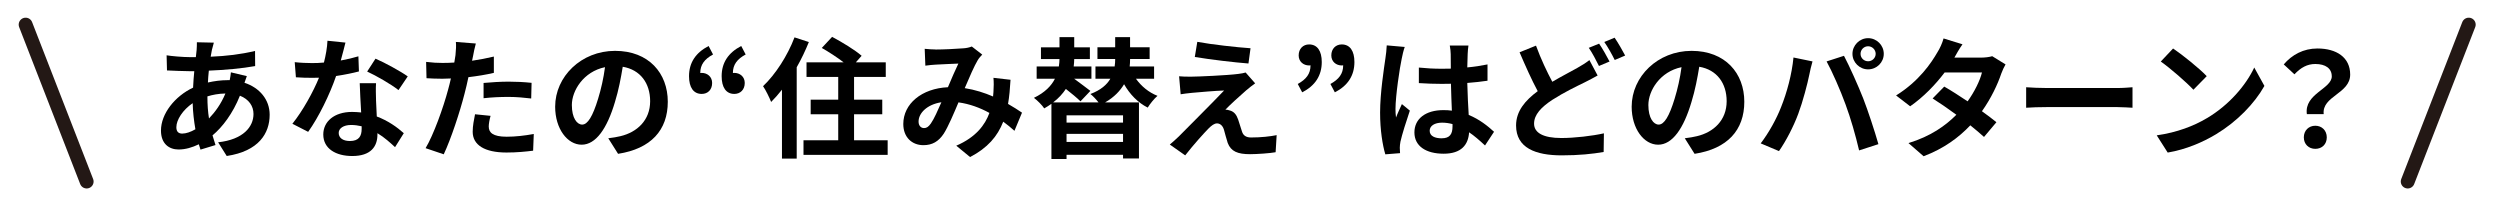 <svg width="843" height="72" viewBox="0 0 843 72" fill="none" xmlns="http://www.w3.org/2000/svg">
<g filter="url(#filter0_d_7294_35279)">
<path d="M71.479 16.7C71.349 17.45 71.169 18.24 71.039 19.12C76.409 18.9 81.159 18.33 85.999 17.18L86.039 22.28C81.729 23.07 75.829 23.6 70.419 23.82C70.289 25.14 70.159 26.5 70.109 27.82C72.219 27.34 74.509 27.03 76.669 27.03H77.459C77.639 26.15 77.809 25.05 77.859 24.39L83.229 25.67C83.049 26.15 82.699 27.08 82.439 27.91C87.539 29.58 90.929 33.59 90.929 38.69C90.929 44.94 87.279 50.97 76.449 52.6L73.549 47.98C82.039 47.06 85.479 42.74 85.479 38.43C85.479 35.79 83.939 33.46 80.899 32.27C78.519 38.25 74.999 42.88 71.659 45.65C71.969 46.75 72.319 47.85 72.669 48.91L67.609 50.45C67.429 49.88 67.209 49.26 67.039 48.65C64.879 49.71 62.549 50.41 60.219 50.41C57.009 50.41 54.279 48.47 54.279 44.03C54.279 38.35 58.949 32.46 65.109 29.55C65.199 27.66 65.329 25.81 65.509 24.01H64.099C61.809 24.01 58.379 23.83 56.309 23.75L56.179 18.65C57.719 18.91 61.589 19.27 64.279 19.27H66.039C66.129 18.43 66.219 17.64 66.299 16.89C66.339 16.05 66.429 15 66.389 14.25L72.109 14.38C71.849 15.26 71.669 16.05 71.489 16.71L71.479 16.7ZM61.489 45.04C62.719 45.04 64.309 44.51 65.889 43.59C65.409 40.86 65.049 37.83 64.969 34.79C61.669 37.03 59.469 40.38 59.469 42.89C59.469 44.3 60.089 45.05 61.489 45.05V45.04ZM70.469 39.94C72.539 37.78 74.519 35.1 76.009 31.53C73.679 31.57 71.649 31.97 69.939 32.5V32.63C69.939 35.31 70.119 37.73 70.469 39.93V39.94Z" fill="white" stroke="white" stroke-width="15.59" stroke-linecap="round" stroke-linejoin="round"/>
<path d="M114.91 20.4C117.07 20 119.13 19.52 120.85 18.99L121.03 24.09C119.01 24.62 116.28 25.19 113.33 25.63C111.22 31.79 107.48 39.49 103.91 44.46L98.59 41.73C102.07 37.42 105.63 30.95 107.57 26.2C106.78 26.24 106.03 26.24 105.28 26.24C103.48 26.24 101.67 26.2 99.78 26.06L99.38 20.96C101.27 21.18 103.6 21.27 105.23 21.27C106.55 21.27 107.87 21.23 109.23 21.09C109.85 18.67 110.33 16.03 110.42 13.74L116.49 14.36C116.14 15.77 115.57 18.01 114.91 20.39V20.4ZM126.79 33.69C126.83 34.97 126.97 37.08 127.05 39.28C130.83 40.69 133.91 42.89 136.16 44.91L133.21 49.62C131.67 48.21 129.69 46.36 127.27 44.91V45.35C127.27 49.44 125.03 52.61 118.78 52.61C113.32 52.61 109.01 50.19 109.01 45.35C109.01 41.04 112.62 37.74 118.74 37.74C119.8 37.74 120.76 37.83 121.78 37.92C121.6 34.66 121.38 30.75 121.3 28.06H126.8C126.67 29.91 126.76 31.76 126.8 33.69H126.79ZM117.99 47.55C121.03 47.55 121.95 45.88 121.95 43.46V42.58C120.81 42.32 119.62 42.14 118.39 42.14C115.84 42.14 114.21 43.28 114.21 44.82C114.21 46.45 115.57 47.55 117.99 47.55ZM123.8 24.14L126.62 19.78C129.79 21.14 135.24 24.14 137.49 25.76L134.37 30.38C131.82 28.36 126.8 25.5 123.81 24.13L123.8 24.14Z" fill="white" stroke="white" stroke-width="15.59" stroke-linecap="round" stroke-linejoin="round"/>
<path d="M159.53 18.811C159.44 19.291 159.31 19.871 159.18 20.481C161.64 20.131 164.11 19.641 166.53 19.071V24.571C163.89 25.191 160.9 25.671 157.95 26.021C157.55 27.911 157.11 29.851 156.63 31.651C155.05 37.811 152.1 46.791 149.63 52.031L143.51 49.961C146.15 45.561 149.49 36.321 151.12 30.161C151.43 28.971 151.78 27.741 152.04 26.461C151.03 26.501 150.06 26.551 149.14 26.551C147.03 26.551 145.36 26.461 143.82 26.371L143.69 20.871C145.93 21.131 147.43 21.221 149.23 21.221C150.51 21.221 151.83 21.181 153.19 21.091C153.37 20.121 153.5 19.291 153.59 18.581C153.77 16.951 153.85 15.151 153.72 14.141L160.45 14.671C160.1 15.861 159.7 17.841 159.53 18.811ZM164.81 42.711C164.81 44.651 166.13 46.101 170.84 46.101C173.79 46.101 176.82 45.751 179.99 45.181L179.77 50.811C177.31 51.121 174.31 51.431 170.79 51.431C163.4 51.431 159.39 48.881 159.39 44.431C159.39 42.411 159.83 40.291 160.18 38.531L165.42 39.061C165.07 40.291 164.8 41.741 164.8 42.711H164.81ZM171.5 27.531C174.01 27.531 176.65 27.661 179.25 27.931L179.12 33.211C176.92 32.951 174.24 32.681 171.55 32.681C168.56 32.681 165.83 32.811 163.06 33.121V27.971C165.52 27.751 168.69 27.531 171.51 27.531H171.5Z" fill="white" stroke="white" stroke-width="15.59" stroke-linecap="round" stroke-linejoin="round"/>
<path d="M208.409 51.861L205.109 46.621C206.779 46.441 208.009 46.18 209.199 45.92C214.829 44.6 219.229 40.55 219.229 34.13C219.229 28.06 215.929 23.52 209.989 22.511C209.369 26.25 208.629 30.3 207.349 34.44C204.709 43.33 200.929 48.791 196.129 48.791C191.329 48.791 187.199 43.42 187.199 35.98C187.199 25.811 195.999 17.15 207.399 17.15C218.799 17.15 225.179 24.721 225.179 34.31C225.179 43.901 219.499 50.151 208.409 51.871V51.861ZM196.309 42.011C198.159 42.011 199.869 39.24 201.679 33.3C202.689 30.041 203.529 26.3 204.009 22.65C196.749 24.15 192.829 30.57 192.829 35.41C192.829 39.85 194.589 42.011 196.309 42.011Z" fill="white" stroke="white" stroke-width="15.59" stroke-linecap="round" stroke-linejoin="round"/>
<path d="M232.34 25.68C232.34 21.19 234.54 17.8 238.94 15.51L240.44 18.37C237.58 19.91 236.13 21.8 236.13 24.62C236.31 24.58 236.44 24.58 236.61 24.58C238.5 24.58 240.13 25.86 240.13 27.97C240.13 30.26 238.68 31.67 236.61 31.67C233.84 31.67 232.34 29.47 232.34 25.69V25.68ZM243.34 25.68C243.34 21.19 245.54 17.8 249.94 15.51L251.44 18.37C248.58 19.91 247.13 21.8 247.13 24.62C247.31 24.58 247.44 24.58 247.61 24.58C249.5 24.58 251.13 25.86 251.13 27.97C251.13 30.26 249.63 31.67 247.61 31.67C244.84 31.67 243.34 29.47 243.34 25.69V25.68Z" fill="white" stroke="white" stroke-width="15.59" stroke-linecap="round" stroke-linejoin="round"/>
<path d="M272.739 14.19C271.599 17.01 270.229 19.91 268.649 22.68V53.48H263.679V30.24C262.489 31.78 261.259 33.14 260.029 34.38C259.549 33.15 258.179 30.29 257.299 29.06C261.479 25.1 265.529 18.85 267.909 12.6L272.749 14.18L272.739 14.19ZM299.319 47.29V52.22H270.939V47.29H282.649V38.53H273.359V33.6H282.649V25.94H271.959V21.01H284.459C282.299 19.34 279.439 17.49 277.109 16.17L280.589 12.43C283.849 14.15 288.339 16.87 290.539 18.81L288.599 21.01H298.679V25.94H287.989V33.6H297.499V38.53H287.989V47.29H299.339H299.319Z" fill="white" stroke="white" stroke-width="15.59" stroke-linecap="round" stroke-linejoin="round"/>
<path d="M315.46 16.7C317.97 16.7 322.63 16.48 324.7 16.3C325.8 16.26 326.94 15.99 327.69 15.68L331.21 18.41C330.59 19.07 330.07 19.64 329.71 20.26C328.57 22.15 326.89 25.98 325.31 29.72C328.74 30.25 332 31.3 334.86 32.54C334.9 32.01 334.95 31.53 334.99 31.04C335.12 29.32 335.12 27.56 334.99 26.24L340.75 26.9C340.57 29.85 340.35 32.58 339.91 35.04C341.76 36.1 343.34 37.11 344.62 37.99L342.07 44.11C340.93 43.05 339.65 42.04 338.29 41.03C336.35 46 333.01 49.88 327.11 52.96L322.45 49.13C329.1 46.27 332.18 42.09 333.63 38.08C330.51 36.36 326.98 35.04 323.2 34.52C321.62 38.26 319.77 42.66 318.23 45.08C316.47 47.72 314.36 48.95 311.37 48.95C307.5 48.95 304.59 46.27 304.59 41.82C304.59 35 310.8 29.81 319.64 29.41C320.87 26.51 322.15 23.51 323.16 21.44C321.4 21.53 317.62 21.66 315.59 21.79C314.71 21.83 313.17 21.97 312.03 22.14L311.81 16.46C313 16.59 314.49 16.68 315.46 16.68V16.7ZM311.59 43.19C312.47 43.19 313.09 42.75 313.88 41.65C315.02 40.02 316.21 37.25 317.44 34.48C312.51 35.23 309.74 38.22 309.74 40.99C309.74 42.44 310.58 43.19 311.59 43.19Z" fill="white" stroke="white" stroke-width="15.59" stroke-linecap="round" stroke-linejoin="round"/>
<path d="M383.049 26.56C384.849 29.07 387.319 31.14 390.309 32.32C389.209 33.24 387.759 35.05 387.009 36.28C383.669 34.61 380.979 31.79 379.039 28.4C377.719 30.6 375.739 32.76 372.659 34.52H384.059V53.44H378.689V52.21H359.639V53.62H354.539V35.01C353.789 35.54 352.959 36.07 352.119 36.55C351.419 35.49 349.829 33.87 348.639 32.99C352.379 31.19 354.539 28.9 355.719 26.56H349.559V22.42H357.039C357.169 21.54 357.259 20.7 357.259 19.91H351.009V15.95H357.259V12.52H362.229V15.95H367.509V19.91H362.229C362.229 20.75 362.139 21.54 362.049 22.42H368.029V26.56H362.219C364.159 28.01 366.399 29.64 367.679 30.65L364.339 34.17C363.239 33.07 361.259 31.44 359.409 29.99C358.349 31.57 356.989 33.11 355.139 34.52H370.409C369.619 33.51 368.559 32.36 367.679 31.7C371.199 30.38 373.269 28.53 374.409 26.55H369.389V22.41H375.859C375.989 21.57 376.039 20.78 376.039 20.03V19.9H370.059V15.94H376.039V12.51H381.059V15.94H387.659V19.9H381.059V20.12C381.059 20.87 381.019 21.62 380.929 22.41H389.159V26.55H383.039L383.049 26.56ZM378.689 38.88H359.639V41.34H378.689V38.88ZM378.689 47.86V45.13H359.639V47.86H378.689Z" fill="white" stroke="white" stroke-width="15.59" stroke-linecap="round" stroke-linejoin="round"/>
<path d="M420.359 30.339C418.339 32.059 414.239 35.839 413.189 36.989C413.589 36.949 414.379 37.119 414.859 37.299C416.139 37.699 416.929 38.659 417.499 40.289C417.899 41.479 418.379 43.149 418.779 44.289C419.179 45.649 420.139 46.359 421.859 46.359C425.249 46.359 428.289 46.009 430.489 45.569L430.139 51.329C428.339 51.679 423.799 51.989 421.519 51.989C417.339 51.989 415.089 51.069 413.989 48.209C413.549 46.889 413.019 44.819 412.709 43.719C412.229 42.179 411.259 41.609 410.379 41.609C409.459 41.609 408.529 42.309 407.479 43.369C405.979 44.909 402.679 48.519 399.649 52.389L394.459 48.739C395.249 48.079 396.309 47.159 397.499 46.009C399.739 43.719 408.769 34.739 412.769 30.519C409.689 30.609 404.409 31.089 401.899 31.309C400.359 31.439 399.039 31.659 398.119 31.789L397.589 25.719C398.599 25.809 400.189 25.899 401.809 25.849C403.879 25.849 413.869 25.409 417.519 24.929C418.359 24.839 419.539 24.619 420.029 24.449L423.239 28.099C422.099 28.889 421.169 29.679 420.379 30.339H420.359ZM421.679 16.259L420.979 21.409C416.359 21.059 408.129 20.089 402.889 19.209L403.729 14.109C408.659 15.029 417.109 15.959 421.679 16.269V16.259Z" fill="white" stroke="white" stroke-width="15.59" stroke-linecap="round" stroke-linejoin="round"/>
<path d="M437.6 28.321C440.46 26.741 441.91 24.89 441.91 22.03C441.73 22.07 441.6 22.071 441.43 22.071C439.54 22.071 437.91 20.79 437.91 18.68C437.91 16.44 439.41 14.98 441.43 14.98C444.2 14.98 445.7 17.18 445.7 20.92C445.7 25.45 443.5 28.89 439.1 31.13L437.6 28.311V28.321ZM448.61 28.321C451.47 26.741 452.92 24.89 452.92 22.03C452.74 22.07 452.61 22.071 452.44 22.071C450.55 22.071 448.92 20.79 448.92 18.68C448.92 16.44 450.42 14.98 452.44 14.98C455.21 14.98 456.71 17.18 456.71 20.92C456.71 25.45 454.51 28.89 450.11 31.13L448.61 28.311V28.321Z" fill="white" stroke="white" stroke-width="15.59" stroke-linecap="round" stroke-linejoin="round"/>
<path d="M472.669 19.741C472.009 22.691 470.559 32.371 470.559 36.771C470.559 37.651 470.599 38.751 470.739 39.631C471.309 38.091 472.059 36.591 472.719 35.101L475.399 37.301C474.169 40.911 472.759 45.401 472.229 47.771C472.099 48.391 472.009 49.351 472.009 49.841C472.009 50.281 472.049 51.031 472.099 51.641L467.129 52.041C466.209 48.961 465.369 43.941 465.369 37.961C465.369 31.311 466.689 23.001 467.169 19.611C467.349 18.381 467.569 16.711 467.609 15.301L473.679 15.831C473.329 16.711 472.799 18.951 472.669 19.751V19.741ZM494.899 18.201C494.859 19.171 494.809 20.801 494.769 22.731C497.189 22.511 499.479 22.161 501.589 21.721V27.221C499.479 27.531 497.189 27.791 494.769 27.971C494.859 32.241 495.079 35.761 495.249 38.751C498.899 40.251 501.669 42.491 503.789 44.431L500.749 49.051C498.899 47.331 497.139 45.791 495.379 44.611C495.119 48.831 492.739 51.831 486.799 51.831C480.859 51.831 476.939 49.281 476.939 44.661C476.939 40.041 480.719 37.131 486.709 37.131C487.719 37.131 488.689 37.171 489.569 37.311C489.479 34.581 489.309 31.371 489.259 28.241C488.199 28.281 487.149 28.281 486.139 28.281C483.539 28.281 481.039 28.191 478.439 28.021V22.781C480.949 23.041 483.499 23.181 486.139 23.181C487.149 23.181 488.209 23.181 489.219 23.141C489.219 20.981 489.179 19.181 489.179 18.261C489.179 17.601 489.049 16.241 488.869 15.361H495.159C495.029 16.201 494.939 17.251 494.899 18.221V18.201ZM486.179 46.631C488.859 46.631 489.789 45.221 489.789 42.631V41.841C488.649 41.531 487.459 41.361 486.269 41.361C483.759 41.361 482.089 42.421 482.089 44.091C482.089 45.891 483.849 46.641 486.179 46.641V46.631Z" fill="white" stroke="white" stroke-width="15.59" stroke-linecap="round" stroke-linejoin="round"/>
<path d="M523.449 27.569C526.659 25.679 529.789 24.089 531.859 22.909C533.489 21.989 534.759 21.189 535.949 20.269L538.719 25.459C537.309 26.249 535.899 26.999 534.319 27.789C531.549 29.149 527.459 31.089 523.409 33.689C519.759 36.109 517.289 38.619 517.289 41.699C517.289 44.779 520.369 46.539 526.489 46.539C530.979 46.539 536.919 45.839 540.839 44.959L540.749 51.249C537.009 51.909 532.349 52.389 526.619 52.389C517.859 52.389 511.219 49.929 511.219 42.309C511.219 37.469 514.299 33.859 518.519 30.739C516.499 26.999 514.379 22.249 512.399 17.629L517.939 15.389C519.609 19.969 521.639 24.189 523.439 27.579L523.449 27.569ZM542.729 20.749L539.169 22.249C538.289 20.449 536.929 17.849 535.739 16.129L539.219 14.719C540.319 16.299 541.899 19.119 542.739 20.749H542.729ZM548.009 18.729L544.489 20.229C543.569 18.379 542.159 15.829 540.969 14.159L544.449 12.709C545.589 14.379 547.219 17.199 548.009 18.739V18.729Z" fill="white" stroke="white" stroke-width="15.59" stroke-linecap="round" stroke-linejoin="round"/>
<path d="M571.409 51.861L568.109 46.621C569.779 46.441 571.009 46.18 572.199 45.92C577.829 44.6 582.229 40.55 582.229 34.13C582.229 28.06 578.929 23.52 572.989 22.511C572.369 26.25 571.629 30.3 570.349 34.44C567.709 43.33 563.929 48.791 559.129 48.791C554.329 48.791 550.199 43.42 550.199 35.98C550.199 25.811 558.999 17.15 570.399 17.15C581.799 17.15 588.179 24.721 588.179 34.31C588.179 43.901 582.499 50.151 571.409 51.871V51.861ZM559.309 42.011C561.159 42.011 562.869 39.24 564.679 33.3C565.689 30.041 566.529 26.3 567.009 22.65C559.749 24.15 555.829 30.57 555.829 35.41C555.829 39.85 557.589 42.011 559.309 42.011Z" fill="white" stroke="white" stroke-width="15.59" stroke-linecap="round" stroke-linejoin="round"/>
<path d="M604.759 19.389L611.179 20.709C610.779 21.989 610.299 24.139 610.119 25.109C609.499 28.189 607.919 34.259 606.379 38.359C604.799 42.629 602.199 47.649 599.869 50.949L593.709 48.349C596.479 44.739 599.079 39.989 600.579 36.119C602.559 31.189 604.229 24.989 604.759 19.399V19.389ZM615.939 20.709L621.789 18.819C623.589 22.209 626.629 28.989 628.299 33.249C629.839 37.209 632.169 44.249 633.399 48.609L626.889 50.719C625.659 45.479 624.069 39.939 622.309 35.189C620.639 30.569 617.779 24.059 615.929 20.709H615.939ZM629.929 12.869C632.829 12.869 635.209 15.249 635.209 18.149C635.209 21.049 632.829 23.389 629.929 23.389C627.029 23.389 624.649 21.009 624.649 18.149C624.649 15.289 627.029 12.869 629.929 12.869ZM629.929 20.659C631.339 20.659 632.479 19.519 632.479 18.149C632.479 16.779 631.339 15.599 629.929 15.599C628.519 15.599 627.379 16.739 627.379 18.149C627.379 19.559 628.519 20.659 629.929 20.659Z" fill="white" stroke="white" stroke-width="15.59" stroke-linecap="round" stroke-linejoin="round"/>
<path d="M659.019 19.429H667.949C669.309 19.429 670.809 19.249 671.779 18.949L676.269 21.719C675.789 22.559 675.209 23.739 674.819 24.839C673.629 28.399 671.429 33.109 668.309 37.509C670.199 38.869 671.919 40.149 673.189 41.209L669.009 46.179C667.819 45.079 666.189 43.719 664.389 42.259C660.519 46.349 655.499 50.089 648.639 52.689L643.539 48.249C651.149 45.919 656.039 42.349 659.689 38.699C656.829 36.589 653.929 34.609 651.679 33.199L655.599 29.199C657.929 30.519 660.699 32.319 663.479 34.169C665.769 30.999 667.659 27.169 668.319 24.439H655.729C652.649 28.529 648.559 32.759 644.109 35.839L639.359 32.189C647.059 27.389 651.149 21.359 653.349 17.539C654.049 16.479 654.979 14.459 655.369 12.959L661.749 14.939C660.649 16.479 659.549 18.459 659.019 19.429Z" fill="white" stroke="white" stroke-width="15.59" stroke-linecap="round" stroke-linejoin="round"/>
<path d="M690.299 29.68H713.929C715.999 29.68 717.929 29.5 719.079 29.42V36.33C718.019 36.29 715.779 36.11 713.929 36.11H690.299C687.789 36.11 684.839 36.2 683.219 36.33V29.42C684.799 29.55 688.019 29.68 690.299 29.68Z" fill="white" stroke="white" stroke-width="15.59" stroke-linecap="round" stroke-linejoin="round"/>
<path d="M744.11 39.889C751.64 35.449 757.36 28.709 760.13 22.77L763.56 28.97C760.22 34.91 754.36 40.98 747.28 45.249C742.84 47.929 737.16 50.4 730.95 51.45L727.25 45.639C734.12 44.669 739.84 42.429 744.1 39.879L744.11 39.889ZM744.11 25.679L739.62 30.259C737.33 27.799 731.83 23 728.62 20.75L732.76 16.35C735.84 18.42 741.56 22.999 744.11 25.679Z" fill="white" stroke="white" stroke-width="15.59" stroke-linecap="round" stroke-linejoin="round"/>
<path d="M786.27 25.72C786.27 23.079 784.16 21.58 780.73 21.58C778 21.58 775.85 22.77 773.69 25.06L770.08 21.72C772.85 18.459 776.73 16.35 781.43 16.35C787.81 16.35 792.48 19.299 792.48 25.149C792.48 31.619 782.89 32.37 783.55 38.48H777.87C776.95 31.57 786.28 29.989 786.28 25.72H786.27ZM776.85 46.32C776.85 43.99 778.52 42.399 780.72 42.399C782.92 42.399 784.59 43.98 784.59 46.32C784.59 48.66 782.96 50.19 780.72 50.19C778.48 50.19 776.85 48.61 776.85 46.32Z" fill="white" stroke="white" stroke-width="15.59" stroke-linecap="round" stroke-linejoin="round"/>
</g>
<path d="M71.479 16.7C71.349 17.45 71.169 18.24 71.039 19.12C76.409 18.9 81.159 18.33 85.999 17.18L86.039 22.28C81.729 23.07 75.829 23.6 70.419 23.82C70.289 25.14 70.159 26.5 70.109 27.82C72.219 27.34 74.509 27.03 76.669 27.03H77.459C77.639 26.15 77.809 25.05 77.859 24.39L83.229 25.67C83.049 26.15 82.699 27.08 82.439 27.91C87.539 29.58 90.929 33.59 90.929 38.69C90.929 44.94 87.279 50.97 76.449 52.6L73.549 47.98C82.039 47.06 85.479 42.74 85.479 38.43C85.479 35.79 83.939 33.46 80.899 32.27C78.519 38.25 74.999 42.88 71.659 45.65C71.969 46.75 72.319 47.85 72.669 48.91L67.609 50.45C67.429 49.88 67.209 49.26 67.039 48.65C64.879 49.71 62.549 50.41 60.219 50.41C57.009 50.41 54.279 48.47 54.279 44.03C54.279 38.35 58.949 32.46 65.109 29.55C65.199 27.66 65.329 25.81 65.509 24.01H64.099C61.809 24.01 58.379 23.83 56.309 23.75L56.179 18.65C57.719 18.91 61.589 19.27 64.279 19.27H66.039C66.129 18.43 66.219 17.64 66.299 16.89C66.339 16.05 66.429 15 66.389 14.25L72.109 14.38C71.849 15.26 71.669 16.05 71.489 16.71L71.479 16.7ZM61.489 45.04C62.719 45.04 64.309 44.51 65.889 43.59C65.409 40.86 65.049 37.83 64.969 34.79C61.669 37.03 59.469 40.38 59.469 42.89C59.469 44.3 60.089 45.05 61.489 45.05V45.04ZM70.469 39.94C72.539 37.78 74.519 35.1 76.009 31.53C73.679 31.57 71.649 31.97 69.939 32.5V32.63C69.939 35.31 70.119 37.73 70.469 39.93V39.94Z" fill="black"/>
<path d="M114.91 20.4C117.07 20 119.13 19.52 120.85 18.99L121.03 24.09C119.01 24.62 116.28 25.19 113.33 25.63C111.22 31.79 107.48 39.49 103.91 44.46L98.59 41.73C102.07 37.42 105.63 30.95 107.57 26.2C106.78 26.24 106.03 26.24 105.28 26.24C103.48 26.24 101.67 26.2 99.78 26.06L99.38 20.96C101.27 21.18 103.6 21.27 105.23 21.27C106.55 21.27 107.87 21.23 109.23 21.09C109.85 18.67 110.33 16.03 110.42 13.74L116.49 14.36C116.14 15.77 115.57 18.01 114.91 20.39V20.4ZM126.79 33.69C126.83 34.97 126.97 37.08 127.05 39.28C130.83 40.69 133.91 42.89 136.16 44.91L133.21 49.62C131.67 48.21 129.69 46.36 127.27 44.91V45.35C127.27 49.44 125.03 52.61 118.78 52.61C113.32 52.61 109.01 50.19 109.01 45.35C109.01 41.04 112.62 37.74 118.74 37.74C119.8 37.74 120.76 37.83 121.78 37.92C121.6 34.66 121.38 30.75 121.3 28.06H126.8C126.67 29.91 126.76 31.76 126.8 33.69H126.79ZM117.99 47.55C121.03 47.55 121.95 45.88 121.95 43.46V42.58C120.81 42.32 119.62 42.14 118.39 42.14C115.84 42.14 114.21 43.28 114.21 44.82C114.21 46.45 115.57 47.55 117.99 47.55ZM123.8 24.14L126.62 19.78C129.79 21.14 135.24 24.14 137.49 25.76L134.37 30.38C131.82 28.36 126.8 25.5 123.81 24.13L123.8 24.14Z" fill="black"/>
<path d="M159.53 18.811C159.44 19.291 159.31 19.871 159.18 20.481C161.64 20.131 164.11 19.641 166.53 19.071V24.571C163.89 25.191 160.9 25.671 157.95 26.021C157.55 27.911 157.11 29.851 156.63 31.651C155.05 37.811 152.1 46.791 149.63 52.031L143.51 49.961C146.15 45.561 149.49 36.321 151.12 30.161C151.43 28.971 151.78 27.741 152.04 26.461C151.03 26.501 150.06 26.551 149.14 26.551C147.03 26.551 145.36 26.461 143.82 26.371L143.69 20.871C145.93 21.131 147.43 21.221 149.23 21.221C150.51 21.221 151.83 21.181 153.19 21.091C153.37 20.121 153.5 19.291 153.59 18.581C153.77 16.951 153.85 15.151 153.72 14.141L160.45 14.671C160.1 15.861 159.7 17.841 159.53 18.811ZM164.81 42.711C164.81 44.651 166.13 46.101 170.84 46.101C173.79 46.101 176.82 45.751 179.99 45.181L179.77 50.811C177.31 51.121 174.31 51.431 170.79 51.431C163.4 51.431 159.39 48.881 159.39 44.431C159.39 42.411 159.83 40.291 160.18 38.531L165.42 39.061C165.07 40.291 164.8 41.741 164.8 42.711H164.81ZM171.5 27.531C174.01 27.531 176.65 27.661 179.25 27.931L179.12 33.211C176.92 32.951 174.24 32.681 171.55 32.681C168.56 32.681 165.83 32.811 163.06 33.121V27.971C165.52 27.751 168.69 27.531 171.51 27.531H171.5Z" fill="black"/>
<path d="M208.409 51.861L205.109 46.621C206.779 46.441 208.009 46.18 209.199 45.92C214.829 44.6 219.229 40.55 219.229 34.13C219.229 28.06 215.929 23.52 209.989 22.511C209.369 26.25 208.629 30.3 207.349 34.44C204.709 43.33 200.929 48.791 196.129 48.791C191.329 48.791 187.199 43.42 187.199 35.98C187.199 25.811 195.999 17.15 207.399 17.15C218.799 17.15 225.179 24.721 225.179 34.31C225.179 43.901 219.499 50.151 208.409 51.871V51.861ZM196.309 42.011C198.159 42.011 199.869 39.24 201.679 33.3C202.689 30.041 203.529 26.3 204.009 22.65C196.749 24.15 192.829 30.57 192.829 35.41C192.829 39.85 194.589 42.011 196.309 42.011Z" fill="black"/>
<path d="M232.34 25.68C232.34 21.19 234.54 17.8 238.94 15.51L240.44 18.37C237.58 19.91 236.13 21.8 236.13 24.62C236.31 24.58 236.44 24.58 236.61 24.58C238.5 24.58 240.13 25.86 240.13 27.97C240.13 30.26 238.68 31.67 236.61 31.67C233.84 31.67 232.34 29.47 232.34 25.69V25.68ZM243.34 25.68C243.34 21.19 245.54 17.8 249.94 15.51L251.44 18.37C248.58 19.91 247.13 21.8 247.13 24.62C247.31 24.58 247.44 24.58 247.61 24.58C249.5 24.58 251.13 25.86 251.13 27.97C251.13 30.26 249.63 31.67 247.61 31.67C244.84 31.67 243.34 29.47 243.34 25.69V25.68Z" fill="black"/>
<path d="M272.739 14.19C271.599 17.01 270.229 19.91 268.649 22.68V53.48H263.679V30.24C262.489 31.78 261.259 33.14 260.029 34.38C259.549 33.15 258.179 30.29 257.299 29.06C261.479 25.1 265.529 18.85 267.909 12.6L272.749 14.18L272.739 14.19ZM299.319 47.29V52.22H270.939V47.29H282.649V38.53H273.359V33.6H282.649V25.94H271.959V21.01H284.459C282.299 19.34 279.439 17.49 277.109 16.17L280.589 12.43C283.849 14.15 288.339 16.87 290.539 18.81L288.599 21.01H298.679V25.94H287.989V33.6H297.499V38.53H287.989V47.29H299.339H299.319Z" fill="black"/>
<path d="M315.46 16.7C317.97 16.7 322.63 16.48 324.7 16.3C325.8 16.26 326.94 15.99 327.69 15.68L331.21 18.41C330.59 19.07 330.07 19.64 329.71 20.26C328.57 22.15 326.89 25.98 325.31 29.72C328.74 30.25 332 31.3 334.86 32.54C334.9 32.01 334.95 31.53 334.99 31.04C335.12 29.32 335.12 27.56 334.99 26.24L340.75 26.9C340.57 29.85 340.35 32.58 339.91 35.04C341.76 36.1 343.34 37.11 344.62 37.99L342.07 44.11C340.93 43.05 339.65 42.04 338.29 41.03C336.35 46 333.01 49.88 327.11 52.96L322.45 49.13C329.1 46.27 332.18 42.09 333.63 38.08C330.51 36.36 326.98 35.04 323.2 34.52C321.62 38.26 319.77 42.66 318.23 45.08C316.47 47.72 314.36 48.95 311.37 48.95C307.5 48.95 304.59 46.27 304.59 41.82C304.59 35 310.8 29.81 319.64 29.41C320.87 26.51 322.15 23.51 323.16 21.44C321.4 21.53 317.62 21.66 315.59 21.79C314.71 21.83 313.17 21.97 312.03 22.14L311.81 16.46C313 16.59 314.49 16.68 315.46 16.68V16.7ZM311.59 43.19C312.47 43.19 313.09 42.75 313.88 41.65C315.02 40.02 316.21 37.25 317.44 34.48C312.51 35.23 309.74 38.22 309.74 40.99C309.74 42.44 310.58 43.19 311.59 43.19Z" fill="black"/>
<path d="M383.049 26.56C384.849 29.07 387.319 31.14 390.309 32.32C389.209 33.24 387.759 35.05 387.009 36.28C383.669 34.61 380.979 31.79 379.039 28.4C377.719 30.6 375.739 32.76 372.659 34.52H384.059V53.44H378.689V52.21H359.639V53.62H354.539V35.01C353.789 35.54 352.959 36.07 352.119 36.55C351.419 35.49 349.829 33.87 348.639 32.99C352.379 31.19 354.539 28.9 355.719 26.56H349.559V22.42H357.039C357.169 21.54 357.259 20.7 357.259 19.91H351.009V15.95H357.259V12.52H362.229V15.95H367.509V19.91H362.229C362.229 20.75 362.139 21.54 362.049 22.42H368.029V26.56H362.219C364.159 28.01 366.399 29.64 367.679 30.65L364.339 34.17C363.239 33.07 361.259 31.44 359.409 29.99C358.349 31.57 356.989 33.11 355.139 34.52H370.409C369.619 33.51 368.559 32.36 367.679 31.7C371.199 30.38 373.269 28.53 374.409 26.55H369.389V22.41H375.859C375.989 21.57 376.039 20.78 376.039 20.03V19.9H370.059V15.94H376.039V12.51H381.059V15.94H387.659V19.9H381.059V20.12C381.059 20.87 381.019 21.62 380.929 22.41H389.159V26.55H383.039L383.049 26.56ZM378.689 38.88H359.639V41.34H378.689V38.88ZM378.689 47.86V45.13H359.639V47.86H378.689Z" fill="black"/>
<path d="M420.359 30.339C418.339 32.059 414.239 35.839 413.189 36.989C413.589 36.949 414.379 37.119 414.859 37.299C416.139 37.699 416.929 38.659 417.499 40.289C417.899 41.479 418.379 43.149 418.779 44.289C419.179 45.649 420.139 46.359 421.859 46.359C425.249 46.359 428.289 46.009 430.489 45.569L430.139 51.329C428.339 51.679 423.799 51.989 421.519 51.989C417.339 51.989 415.089 51.069 413.989 48.209C413.549 46.889 413.019 44.819 412.709 43.719C412.229 42.179 411.259 41.609 410.379 41.609C409.459 41.609 408.529 42.309 407.479 43.369C405.979 44.909 402.679 48.519 399.649 52.389L394.459 48.739C395.249 48.079 396.309 47.159 397.499 46.009C399.739 43.719 408.769 34.739 412.769 30.519C409.689 30.609 404.409 31.089 401.899 31.309C400.359 31.439 399.039 31.659 398.119 31.789L397.589 25.719C398.599 25.809 400.189 25.899 401.809 25.849C403.879 25.849 413.869 25.409 417.519 24.929C418.359 24.839 419.539 24.619 420.029 24.449L423.239 28.099C422.099 28.889 421.169 29.679 420.379 30.339H420.359ZM421.679 16.259L420.979 21.409C416.359 21.059 408.129 20.089 402.889 19.209L403.729 14.109C408.659 15.029 417.109 15.959 421.679 16.269V16.259Z" fill="black"/>
<path d="M437.6 28.321C440.46 26.741 441.91 24.89 441.91 22.03C441.73 22.07 441.6 22.071 441.43 22.071C439.54 22.071 437.91 20.79 437.91 18.68C437.91 16.44 439.41 14.98 441.43 14.98C444.2 14.98 445.7 17.18 445.7 20.92C445.7 25.45 443.5 28.89 439.1 31.13L437.6 28.311V28.321ZM448.61 28.321C451.47 26.741 452.92 24.89 452.92 22.03C452.74 22.07 452.61 22.071 452.44 22.071C450.55 22.071 448.92 20.79 448.92 18.68C448.92 16.44 450.42 14.98 452.44 14.98C455.21 14.98 456.71 17.18 456.71 20.92C456.71 25.45 454.51 28.89 450.11 31.13L448.61 28.311V28.321Z" fill="black"/>
<path d="M472.669 19.741C472.009 22.691 470.559 32.371 470.559 36.771C470.559 37.651 470.599 38.751 470.739 39.631C471.309 38.091 472.059 36.591 472.719 35.101L475.399 37.301C474.169 40.911 472.759 45.401 472.229 47.771C472.099 48.391 472.009 49.351 472.009 49.841C472.009 50.281 472.049 51.031 472.099 51.641L467.129 52.041C466.209 48.961 465.369 43.941 465.369 37.961C465.369 31.311 466.689 23.001 467.169 19.611C467.349 18.381 467.569 16.711 467.609 15.301L473.679 15.831C473.329 16.711 472.799 18.951 472.669 19.751V19.741ZM494.899 18.201C494.859 19.171 494.809 20.801 494.769 22.731C497.189 22.511 499.479 22.161 501.589 21.721V27.221C499.479 27.531 497.189 27.791 494.769 27.971C494.859 32.241 495.079 35.761 495.249 38.751C498.899 40.251 501.669 42.491 503.789 44.431L500.749 49.051C498.899 47.331 497.139 45.791 495.379 44.611C495.119 48.831 492.739 51.831 486.799 51.831C480.859 51.831 476.939 49.281 476.939 44.661C476.939 40.041 480.719 37.131 486.709 37.131C487.719 37.131 488.689 37.171 489.569 37.311C489.479 34.581 489.309 31.371 489.259 28.241C488.199 28.281 487.149 28.281 486.139 28.281C483.539 28.281 481.039 28.191 478.439 28.021V22.781C480.949 23.041 483.499 23.181 486.139 23.181C487.149 23.181 488.209 23.181 489.219 23.141C489.219 20.981 489.179 19.181 489.179 18.261C489.179 17.601 489.049 16.241 488.869 15.361H495.159C495.029 16.201 494.939 17.251 494.899 18.221V18.201ZM486.179 46.631C488.859 46.631 489.789 45.221 489.789 42.631V41.841C488.649 41.531 487.459 41.361 486.269 41.361C483.759 41.361 482.089 42.421 482.089 44.091C482.089 45.891 483.849 46.641 486.179 46.641V46.631Z" fill="black"/>
<path d="M523.449 27.569C526.659 25.679 529.789 24.089 531.859 22.909C533.489 21.989 534.759 21.189 535.949 20.269L538.719 25.459C537.309 26.249 535.899 26.999 534.319 27.789C531.549 29.149 527.459 31.089 523.409 33.689C519.759 36.109 517.289 38.619 517.289 41.699C517.289 44.779 520.369 46.539 526.489 46.539C530.979 46.539 536.919 45.839 540.839 44.959L540.749 51.249C537.009 51.909 532.349 52.389 526.619 52.389C517.859 52.389 511.219 49.929 511.219 42.309C511.219 37.469 514.299 33.859 518.519 30.739C516.499 26.999 514.379 22.249 512.399 17.629L517.939 15.389C519.609 19.969 521.639 24.189 523.439 27.579L523.449 27.569ZM542.729 20.749L539.169 22.249C538.289 20.449 536.929 17.849 535.739 16.129L539.219 14.719C540.319 16.299 541.899 19.119 542.739 20.749H542.729ZM548.009 18.729L544.489 20.229C543.569 18.379 542.159 15.829 540.969 14.159L544.449 12.709C545.589 14.379 547.219 17.199 548.009 18.739V18.729Z" fill="black"/>
<path d="M571.409 51.861L568.109 46.621C569.779 46.441 571.009 46.18 572.199 45.92C577.829 44.6 582.229 40.55 582.229 34.13C582.229 28.06 578.929 23.52 572.989 22.511C572.369 26.25 571.629 30.3 570.349 34.44C567.709 43.33 563.929 48.791 559.129 48.791C554.329 48.791 550.199 43.42 550.199 35.98C550.199 25.811 558.999 17.15 570.399 17.15C581.799 17.15 588.179 24.721 588.179 34.31C588.179 43.901 582.499 50.151 571.409 51.871V51.861ZM559.309 42.011C561.159 42.011 562.869 39.24 564.679 33.3C565.689 30.041 566.529 26.3 567.009 22.65C559.749 24.15 555.829 30.57 555.829 35.41C555.829 39.85 557.589 42.011 559.309 42.011Z" fill="black"/>
<path d="M604.759 19.389L611.179 20.709C610.779 21.989 610.299 24.139 610.119 25.109C609.499 28.189 607.919 34.259 606.379 38.359C604.799 42.629 602.199 47.649 599.869 50.949L593.709 48.349C596.479 44.739 599.079 39.989 600.579 36.119C602.559 31.189 604.229 24.989 604.759 19.399V19.389ZM615.939 20.709L621.789 18.819C623.589 22.209 626.629 28.989 628.299 33.249C629.839 37.209 632.169 44.249 633.399 48.609L626.889 50.719C625.659 45.479 624.069 39.939 622.309 35.189C620.639 30.569 617.779 24.059 615.929 20.709H615.939ZM629.929 12.869C632.829 12.869 635.209 15.249 635.209 18.149C635.209 21.049 632.829 23.389 629.929 23.389C627.029 23.389 624.649 21.009 624.649 18.149C624.649 15.289 627.029 12.869 629.929 12.869ZM629.929 20.659C631.339 20.659 632.479 19.519 632.479 18.149C632.479 16.779 631.339 15.599 629.929 15.599C628.519 15.599 627.379 16.739 627.379 18.149C627.379 19.559 628.519 20.659 629.929 20.659Z" fill="black"/>
<path d="M659.019 19.429H667.949C669.309 19.429 670.809 19.249 671.779 18.949L676.269 21.719C675.789 22.559 675.209 23.739 674.819 24.839C673.629 28.399 671.429 33.109 668.309 37.509C670.199 38.869 671.919 40.149 673.189 41.209L669.009 46.179C667.819 45.079 666.189 43.719 664.389 42.259C660.519 46.349 655.499 50.089 648.639 52.689L643.539 48.249C651.149 45.919 656.039 42.349 659.689 38.699C656.829 36.589 653.929 34.609 651.679 33.199L655.599 29.199C657.929 30.519 660.699 32.319 663.479 34.169C665.769 30.999 667.659 27.169 668.319 24.439H655.729C652.649 28.529 648.559 32.759 644.109 35.839L639.359 32.189C647.059 27.389 651.149 21.359 653.349 17.539C654.049 16.479 654.979 14.459 655.369 12.959L661.749 14.939C660.649 16.479 659.549 18.459 659.019 19.429Z" fill="black"/>
<path d="M690.299 29.68H713.929C715.999 29.68 717.929 29.5 719.079 29.42V36.33C718.019 36.29 715.779 36.11 713.929 36.11H690.299C687.789 36.11 684.839 36.2 683.219 36.33V29.42C684.799 29.55 688.019 29.68 690.299 29.68Z" fill="black"/>
<path d="M744.11 39.889C751.64 35.449 757.36 28.709 760.13 22.77L763.56 28.97C760.22 34.91 754.36 40.98 747.28 45.249C742.84 47.929 737.16 50.4 730.95 51.45L727.25 45.639C734.12 44.669 739.84 42.429 744.1 39.879L744.11 39.889ZM744.11 25.679L739.62 30.259C737.33 27.799 731.83 23 728.62 20.75L732.76 16.35C735.84 18.42 741.56 22.999 744.11 25.679Z" fill="black"/>
<path d="M786.27 25.72C786.27 23.079 784.16 21.58 780.73 21.58C778 21.58 775.85 22.77 773.69 25.06L770.08 21.72C772.85 18.459 776.73 16.35 781.43 16.35C787.81 16.35 792.48 19.299 792.48 25.149C792.48 31.619 782.89 32.37 783.55 38.48H777.87C776.95 31.57 786.28 29.989 786.28 25.72H786.27ZM776.85 46.32C776.85 43.99 778.52 42.399 780.72 42.399C782.92 42.399 784.59 43.98 784.59 46.32C784.59 48.66 782.96 50.19 780.72 50.19C778.48 50.19 776.85 48.61 776.85 46.32Z" fill="black"/>
<g filter="url(#filter1_d_7294_35279)">
<path d="M8.641 8.301L29.221 61.211" stroke="white" stroke-width="15.59" stroke-linecap="round" stroke-linejoin="round"/>
</g>
<path d="M8.641 8.301L29.221 61.211" stroke="#231815" stroke-width="4.68" stroke-linecap="round" stroke-linejoin="round"/>
<g filter="url(#filter2_d_7294_35279)">
<path d="M832.461 8.301L811.881 61.211" stroke="white" stroke-width="15.59" stroke-linecap="round" stroke-linejoin="round"/>
</g>
<path d="M832.461 8.301L811.881 61.211" stroke="#231815" stroke-width="4.68" stroke-linecap="round" stroke-linejoin="round"/>
<defs>
<filter id="filter0_d_7294_35279" x="46.484" y="4.635" width="755.991" height="58.979" filterUnits="userSpaceOnUse" color-interpolation-filters="sRGB">
<feFlood flood-opacity="0" result="BackgroundImageFix"/>
<feColorMatrix in="SourceAlpha" type="matrix" values="0 0 0 0 0 0 0 0 0 0 0 0 0 0 0 0 0 0 127 0" result="hardAlpha"/>
<feOffset dx="1.1" dy="1.1"/>
<feGaussianBlur stdDeviation="0.55"/>
<feColorMatrix type="matrix" values="0 0 0 0 0.137 0 0 0 0 0.094 0 0 0 0 0.082 0 0 0 0.3 0"/>
<feBlend mode="normal" in2="BackgroundImageFix" result="effect1_dropShadow_7294_35279"/>
<feBlend mode="normal" in="SourceGraphic" in2="effect1_dropShadow_7294_35279" result="shape"/>
</filter>
<filter id="filter1_d_7294_35279" x="0.844" y="0.504" width="38.374" height="70.704" filterUnits="userSpaceOnUse" color-interpolation-filters="sRGB">
<feFlood flood-opacity="0" result="BackgroundImageFix"/>
<feColorMatrix in="SourceAlpha" type="matrix" values="0 0 0 0 0 0 0 0 0 0 0 0 0 0 0 0 0 0 127 0" result="hardAlpha"/>
<feOffset dx="1.1" dy="1.1"/>
<feGaussianBlur stdDeviation="0.55"/>
<feColorMatrix type="matrix" values="0 0 0 0 0.137 0 0 0 0 0.094 0 0 0 0 0.082 0 0 0 0.3 0"/>
<feBlend mode="normal" in2="BackgroundImageFix" result="effect1_dropShadow_7294_35279"/>
<feBlend mode="normal" in="SourceGraphic" in2="effect1_dropShadow_7294_35279" result="shape"/>
</filter>
<filter id="filter2_d_7294_35279" x="804.084" y="0.504" width="38.374" height="70.704" filterUnits="userSpaceOnUse" color-interpolation-filters="sRGB">
<feFlood flood-opacity="0" result="BackgroundImageFix"/>
<feColorMatrix in="SourceAlpha" type="matrix" values="0 0 0 0 0 0 0 0 0 0 0 0 0 0 0 0 0 0 127 0" result="hardAlpha"/>
<feOffset dx="1.1" dy="1.1"/>
<feGaussianBlur stdDeviation="0.55"/>
<feColorMatrix type="matrix" values="0 0 0 0 0.137 0 0 0 0 0.094 0 0 0 0 0.082 0 0 0 0.3 0"/>
<feBlend mode="normal" in2="BackgroundImageFix" result="effect1_dropShadow_7294_35279"/>
<feBlend mode="normal" in="SourceGraphic" in2="effect1_dropShadow_7294_35279" result="shape"/>
</filter>
</defs>
</svg>

